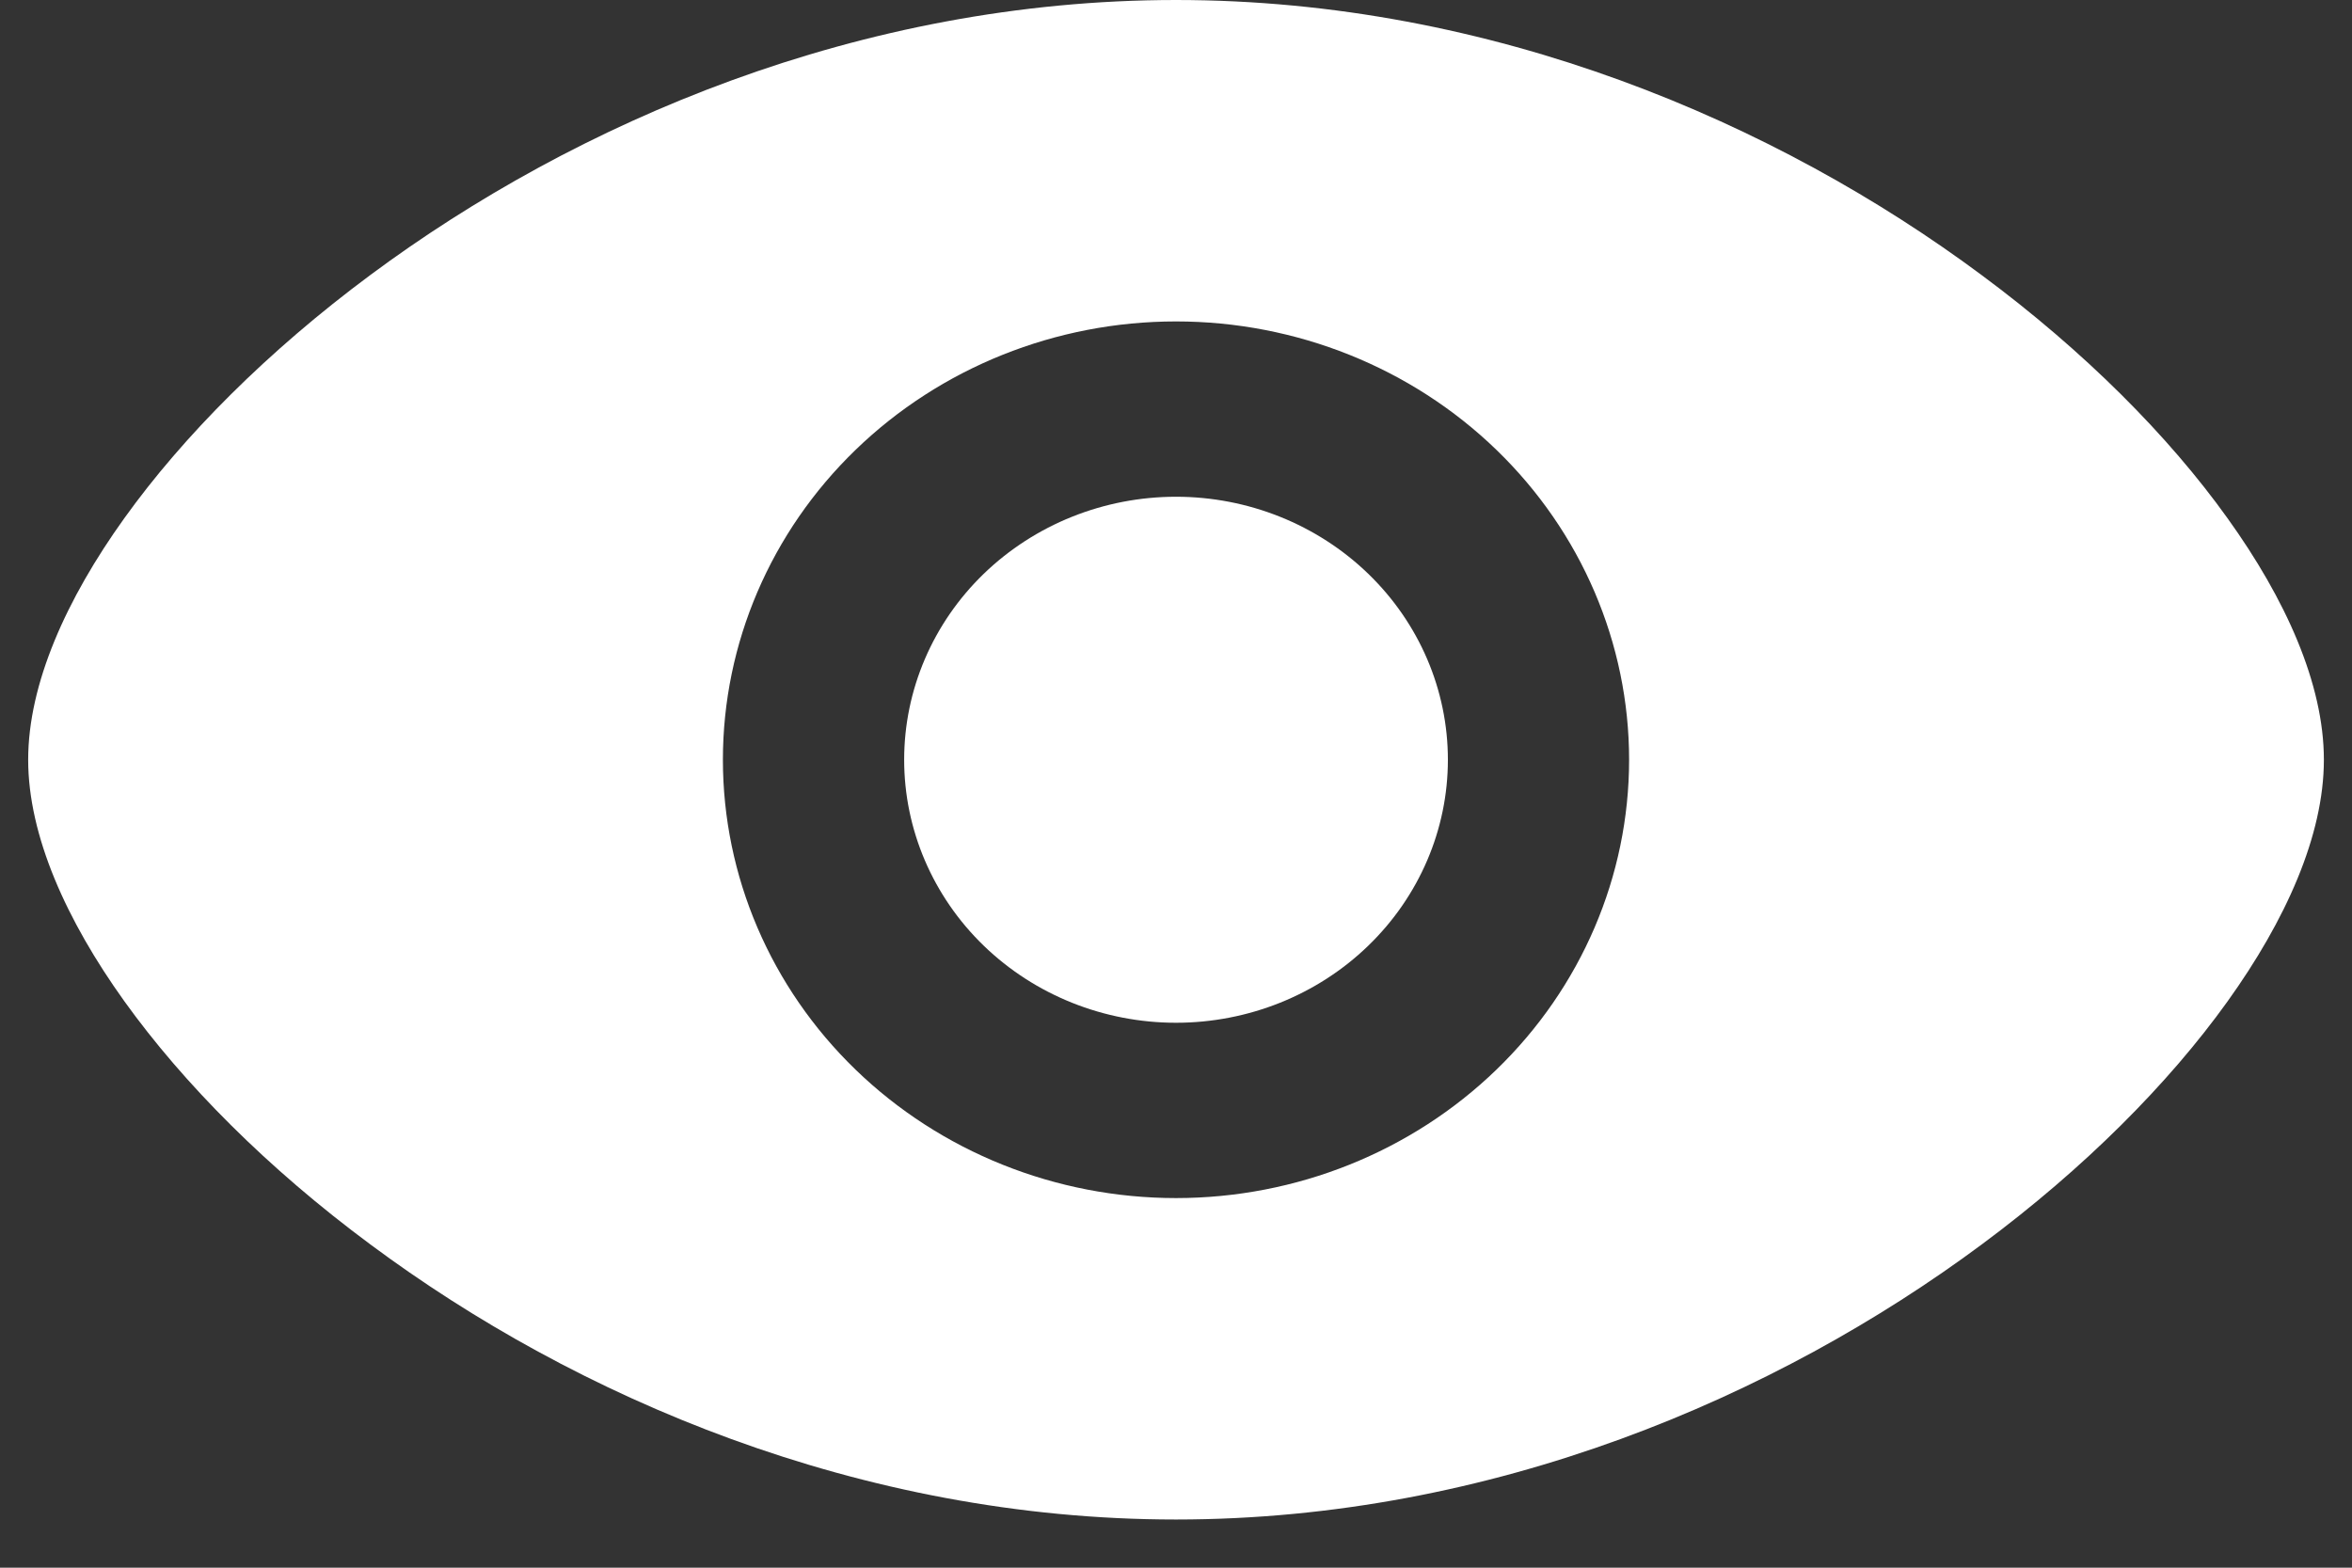 <svg width="45" height="30" viewBox="0 0 45 30" fill="none" xmlns="http://www.w3.org/2000/svg">
<rect x="0" y="0" width="45" height="30" fill="#333333" stroke="none"/>
<path d="M22.5 9.506C21.121 9.506 19.798 10.037 18.822 10.98C17.847 11.924 17.299 13.204 17.299 14.539C17.299 15.874 17.847 17.154 18.822 18.098C19.798 19.042 21.121 19.572 22.5 19.572C23.88 19.572 25.203 19.042 26.178 18.098C27.154 17.154 27.702 15.874 27.702 14.539C27.702 13.204 27.154 11.924 26.178 10.98C25.203 10.037 23.88 9.506 22.5 9.506Z" fill="white"/>
<path fill-rule="evenodd" clip-rule="evenodd" d="M22.5 0C16.448 0 11.006 2.351 7.085 5.263C5.12 6.722 3.509 8.341 2.379 9.916C1.269 11.463 0.539 13.087 0.539 14.539C0.539 15.991 1.271 17.615 2.379 19.16C3.511 20.737 5.12 22.357 7.085 23.813C11.006 26.73 16.448 29.078 22.5 29.078C28.552 29.078 33.994 26.727 37.915 23.815C39.88 22.357 41.491 20.737 42.619 19.163C43.729 17.615 44.462 15.991 44.462 14.539C44.462 13.087 43.729 11.463 42.619 9.918C41.491 8.341 39.88 6.722 37.915 5.265C33.994 2.349 28.552 0 22.5 0ZM13.831 14.539C13.831 12.315 14.744 10.181 16.37 8.608C17.996 7.035 20.201 6.151 22.5 6.151C24.799 6.151 27.004 7.035 28.63 8.608C30.256 10.181 31.169 12.315 31.169 14.539C31.169 16.764 30.256 18.897 28.63 20.47C27.004 22.043 24.799 22.927 22.5 22.927C20.201 22.927 17.996 22.043 16.37 20.47C14.744 18.897 13.831 16.764 13.831 14.539Z" fill="white"/>
</svg>
